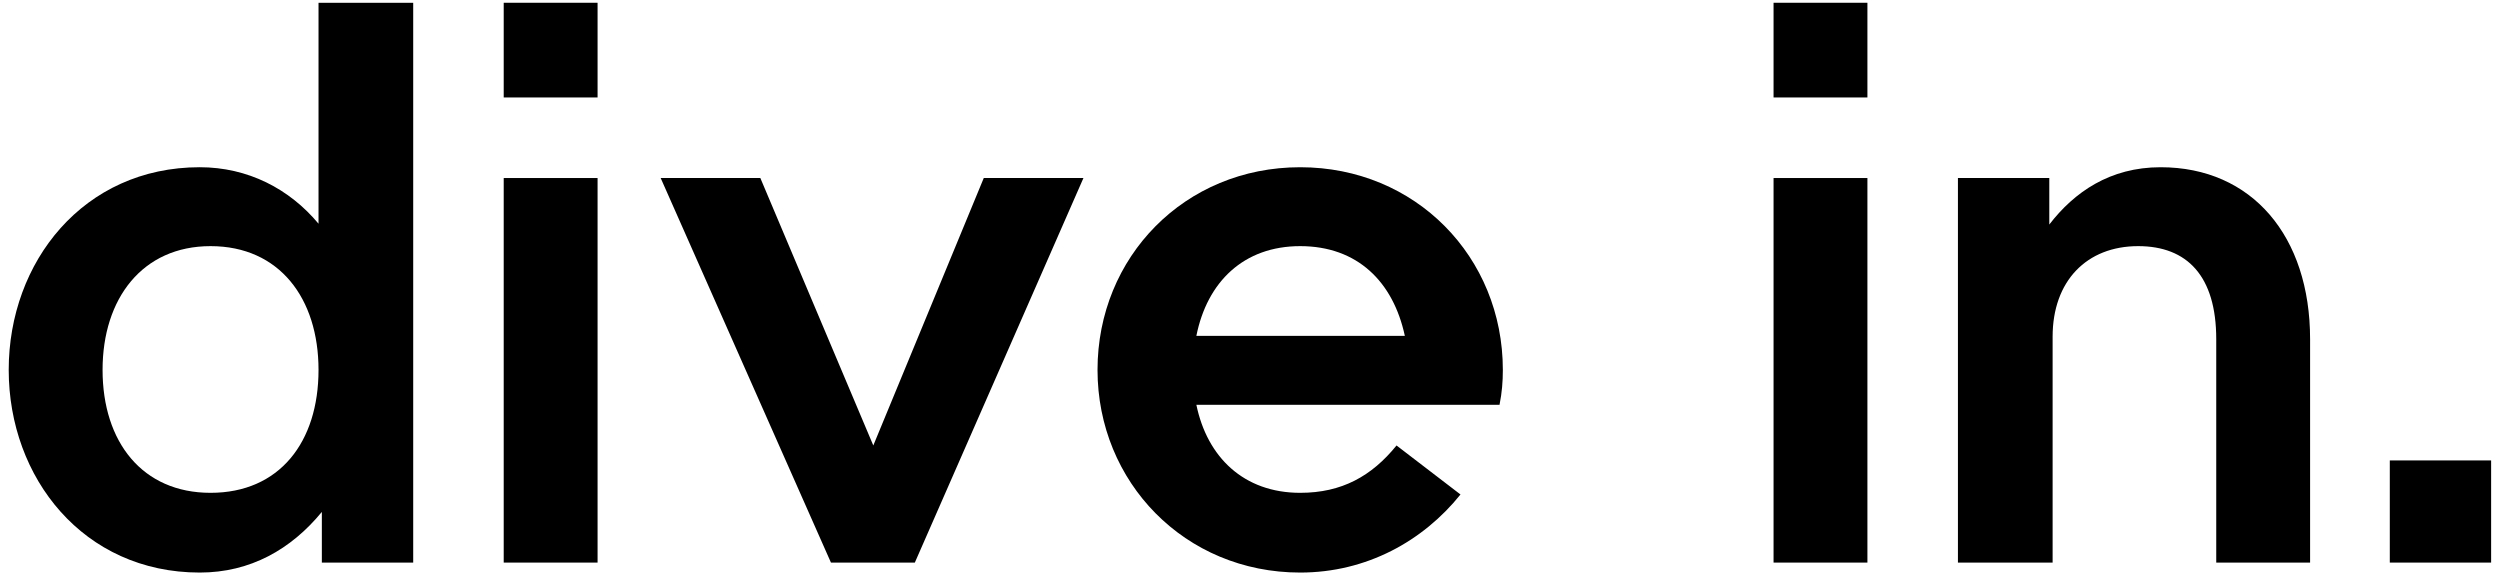 <svg width="256" height="59" viewBox="0 0 256 59" fill="none" xmlns="http://www.w3.org/2000/svg">
<path d="M51.58 9.98V0.283H61.191V9.98H51.58ZM51.58 57.609V18.23H61.191V57.609H51.58Z" fill="#000000"/>
<path d="M110.945 18.23L93.679 57.609H85.089L67.653 18.23H77.859L89.426 45.616L100.738 18.23H110.945Z" fill="#000000"/>
<path d="M122.508 41.45C123.613 46.808 127.355 50.465 133.139 50.465C137.391 50.465 140.453 48.764 143.005 45.617L149.554 50.635C145.726 55.398 139.943 58.63 133.139 58.63C121.316 58.63 112.386 49.359 112.386 37.877C112.386 26.31 121.316 17.125 133.139 17.125C144.961 17.125 153.891 26.31 153.891 37.877C153.891 39.068 153.807 40.173 153.552 41.45H122.508ZM122.508 34.39H143.855C142.665 28.861 139.007 25.204 133.139 25.204C127.355 25.204 123.613 28.861 122.508 34.39Z" fill="#000000"/>
<path d="M181.612 9.98V0.283H191.223V9.98H181.612ZM181.612 57.609V18.23H191.223V57.609H181.612Z" fill="#000000"/>
<path d="M236.554 34.73V57.609H226.943V34.73C226.943 28.266 223.967 25.204 218.949 25.204C213.675 25.204 210.188 28.777 210.188 34.475V57.609H200.492V18.23H209.848V22.993C212.399 19.677 216.057 17.125 221.245 17.125C230.6 17.125 236.554 24.184 236.554 34.73Z" fill="#000000"/>
<path d="M244.715 57.609V47.148H255.091V57.609H244.715Z" fill="#000000"/>
<path d="M42.312 0.284V57.609H32.957V52.421C29.81 56.248 25.642 58.63 20.454 58.63C8.546 58.63 0.892 48.934 0.892 37.877C0.892 26.82 8.546 17.124 20.454 17.124C25.387 17.124 29.639 19.335 32.617 22.908V0.284H42.312ZM32.617 37.877C32.617 30.563 28.619 25.204 21.56 25.204C14.586 25.204 10.503 30.563 10.503 37.877C10.503 45.276 14.586 50.465 21.56 50.465C28.619 50.465 32.617 45.276 32.617 37.877Z" fill="#000000"/>
</svg>
